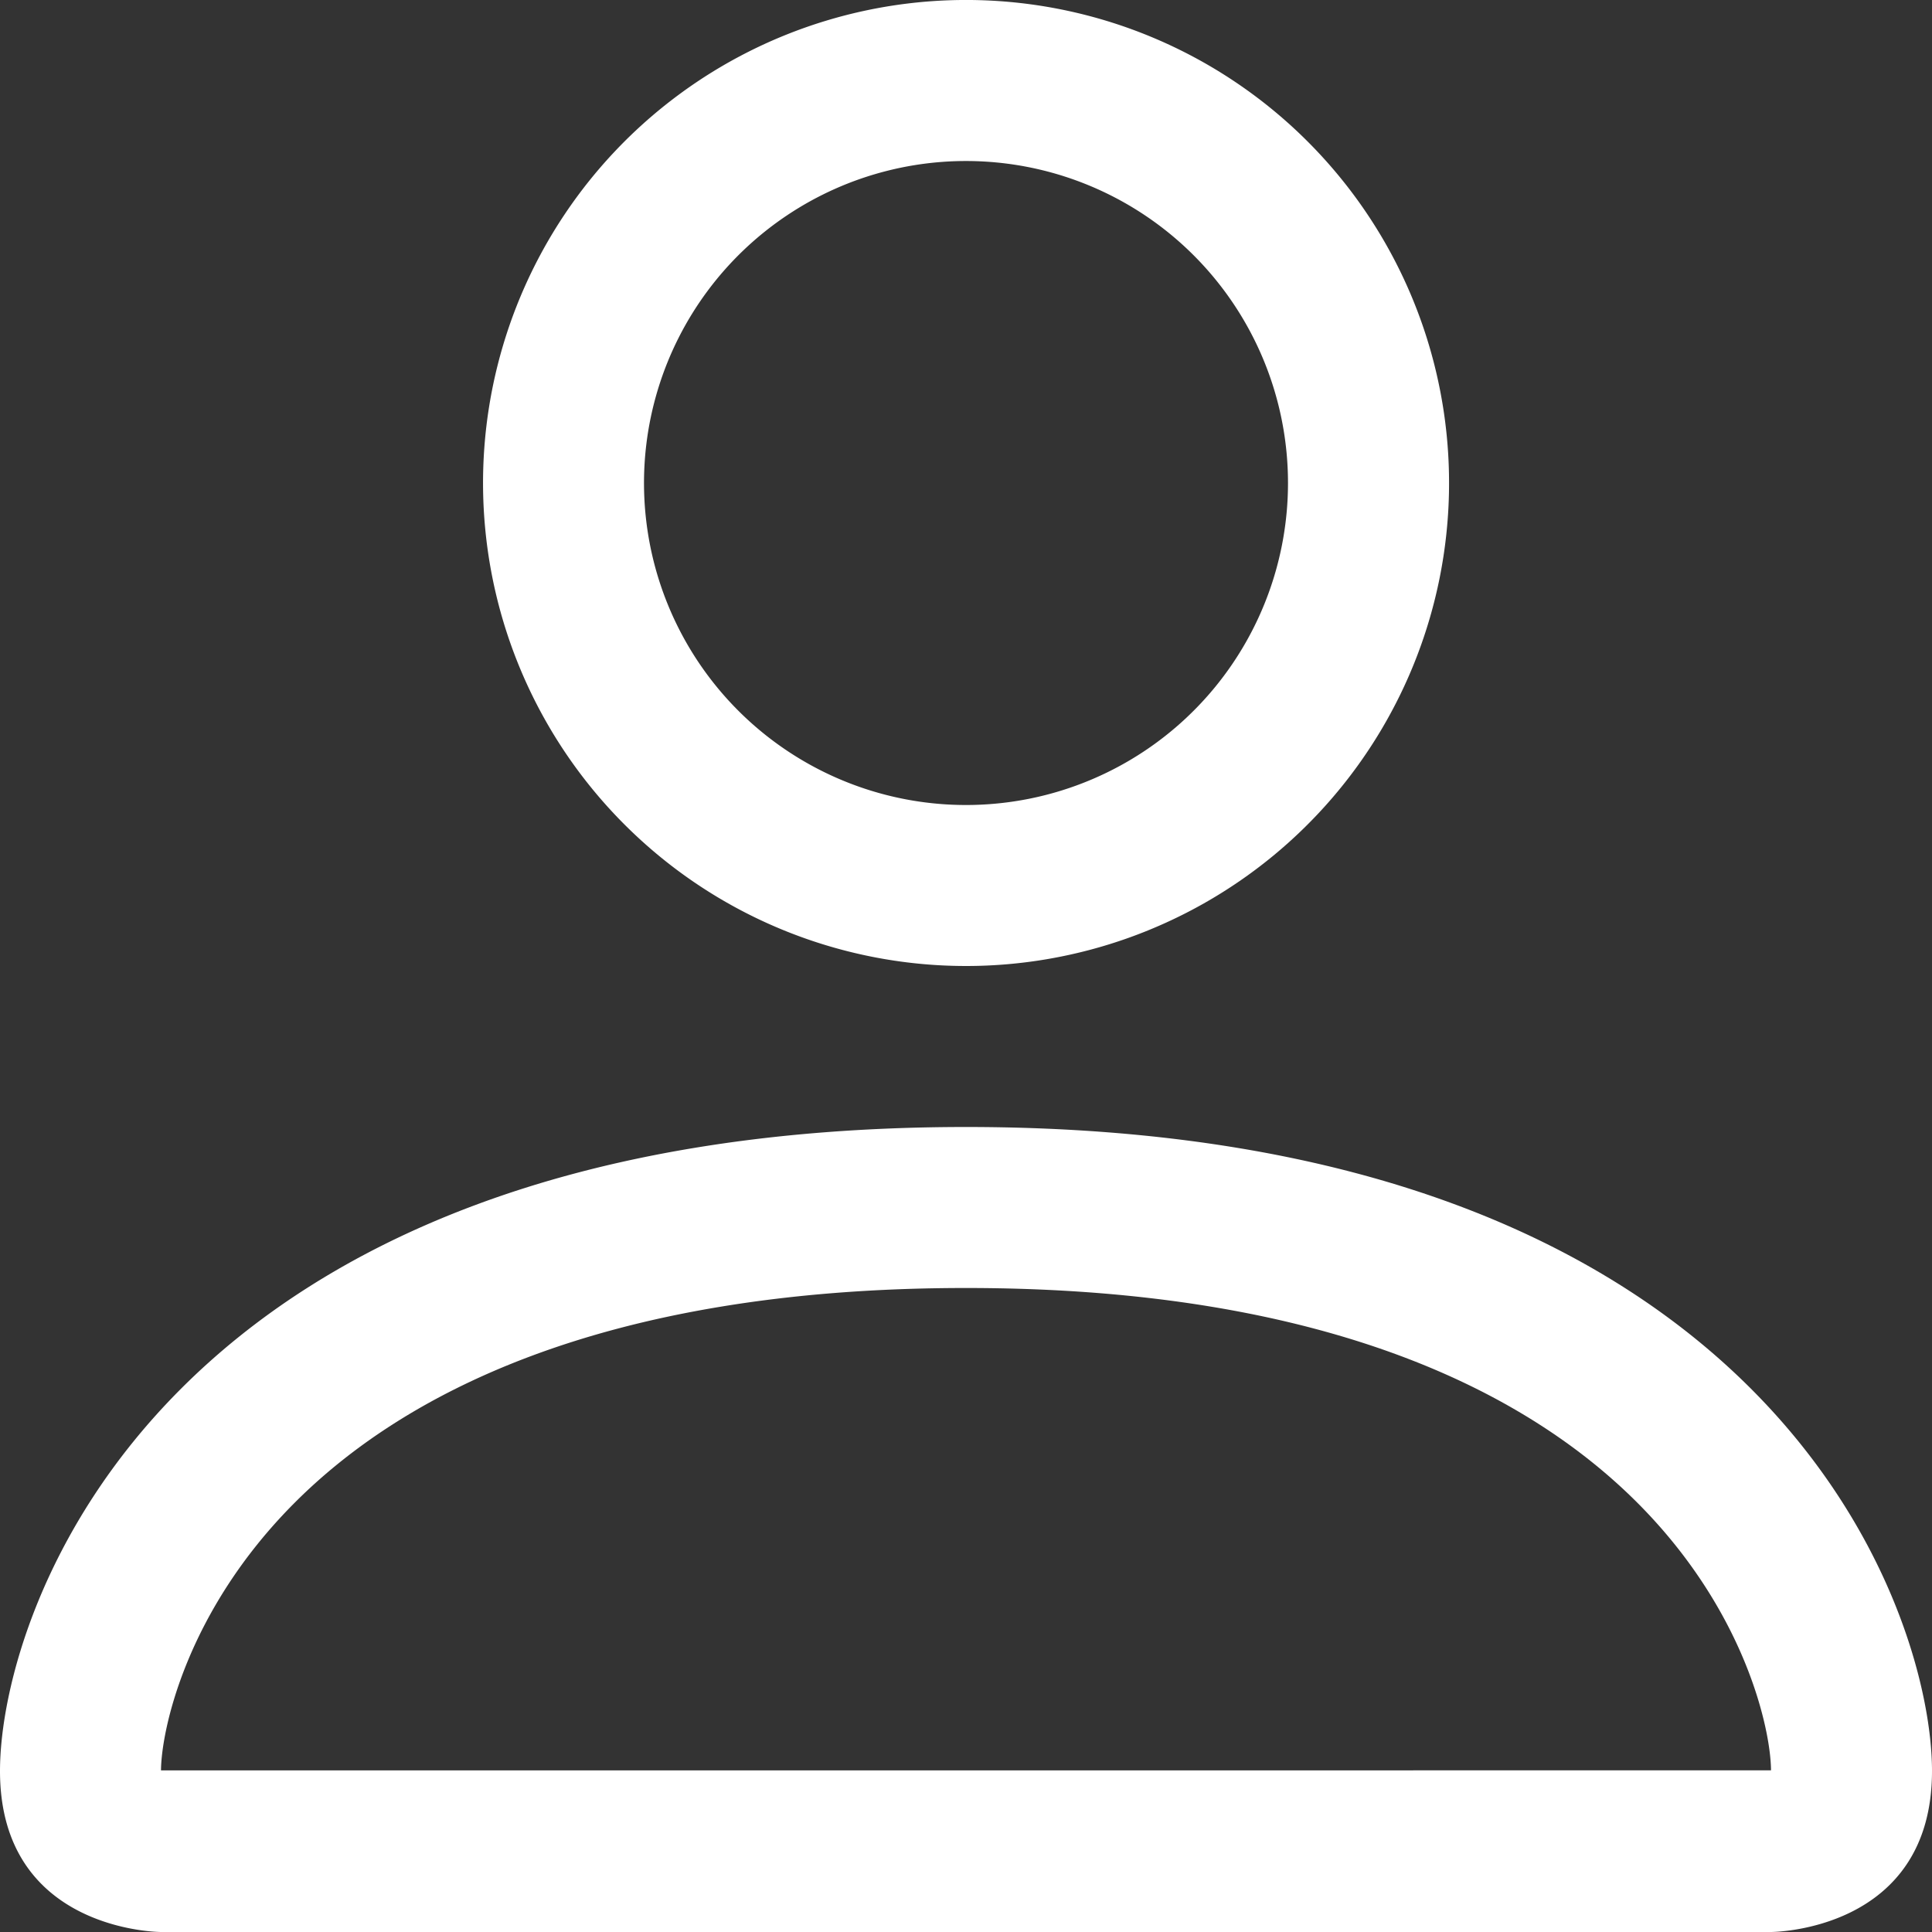 <svg xmlns="http://www.w3.org/2000/svg" width="100.706" height="100.706" viewBox="0 0 100.706 100.706">
  <rect x="0" y="0" width="100.706" height="100.706" fill="#333333" stroke="none"/>
  <path id="Vector" d="M50.353,50.353a25.177,25.177,0,1,0-17.8-7.374,25.177,25.177,0,0,0,17.8,7.374ZM67.137,25.177a16.784,16.784,0,1,1-4.916-11.868,16.784,16.784,0,0,1,4.916,11.868Zm33.569,67.137c0,8.392-8.392,8.392-8.392,8.392H8.392S0,100.706,0,92.314,8.392,58.745,50.353,58.745,100.706,83.922,100.706,92.314Zm-8.392-.034c-.008-2.064-1.292-8.275-6.982-13.965C79.86,72.844,69.563,67.137,50.353,67.137S20.846,72.844,15.374,78.316c-5.69,5.69-6.966,11.9-6.982,13.965Z" fill="#fff"/>
</svg>
